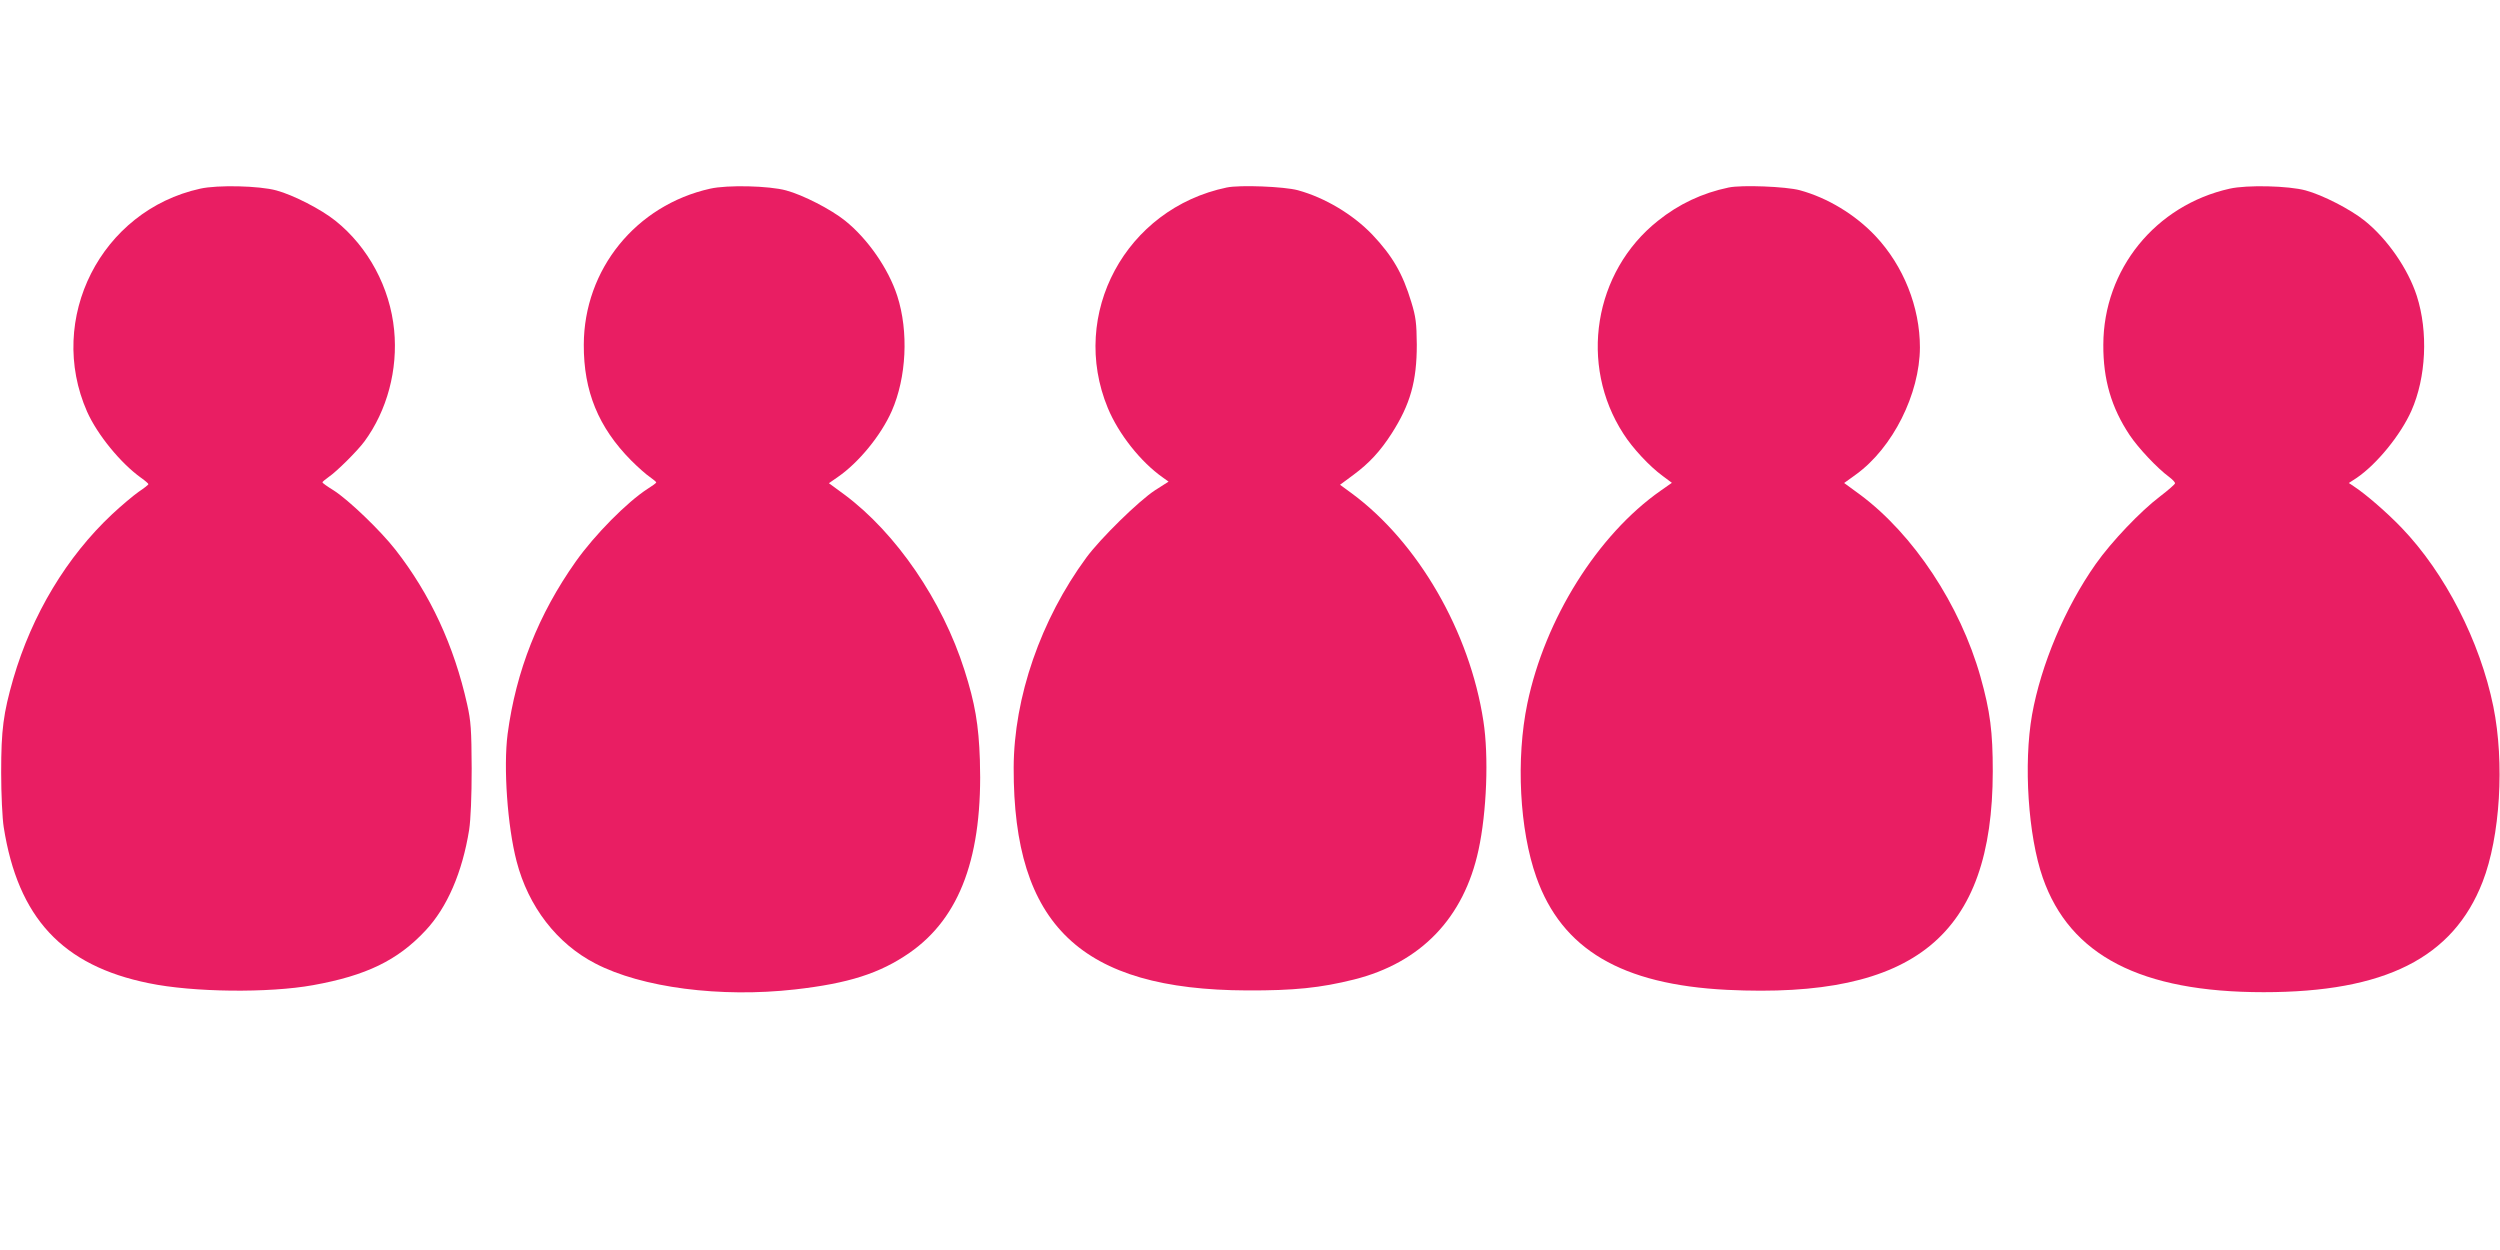 <?xml version="1.0" standalone="no"?>
<!DOCTYPE svg PUBLIC "-//W3C//DTD SVG 20010904//EN"
 "http://www.w3.org/TR/2001/REC-SVG-20010904/DTD/svg10.dtd">
<svg version="1.0" xmlns="http://www.w3.org/2000/svg"
 width="1280pt" height="640pt" viewBox="0 0 1280 640"
 preserveAspectRatio="xMidYMid meet">
<g transform="translate(0,640) scale(0.1,-0.1)"
fill="#e91e63" stroke="none">
<path d="M1025 5434 c-508 -112 -789 -666 -579 -1142 52 -117 172 -264 277
-339 20 -14 37 -29 37 -32 0 -3 -23 -21 -50 -39 -27 -19 -88 -70 -135 -114
-233 -218 -411 -514 -507 -843 -51 -178 -62 -261 -62 -480 0 -111 6 -236 13
-280 73 -464 300 -709 743 -799 226 -47 615 -51 841 -10 272 49 433 127 575
279 112 119 189 299 224 516 8 53 13 170 13 314 -1 200 -4 243 -23 328 -67
301 -189 564 -367 792 -77 99 -243 258 -318 305 -31 19 -56 37 -56 40 -1 3 14
15 32 28 40 27 147 133 183 182 116 158 172 367 152 570 -21 217 -132 425
-301 560 -72 58 -216 132 -302 155 -87 24 -301 29 -390 9z"/>
<path d="M3636 5434 c-380 -85 -646 -413 -647 -799 -1 -238 75 -423 242 -592
35 -35 78 -73 96 -85 18 -13 33 -25 33 -28 0 -3 -19 -17 -43 -32 -106 -68
-272 -236 -369 -373 -191 -270 -306 -560 -349 -883 -22 -170 -1 -472 46 -652
60 -232 207 -422 403 -523 238 -124 641 -176 1022 -133 274 31 434 82 586 187
261 181 377 498 361 988 -6 180 -25 291 -79 460 -113 356 -350 702 -615 899
l-79 58 46 32 c106 73 221 213 276 338 75 171 87 406 28 589 -45 139 -151 292
-267 385 -72 58 -216 132 -302 155 -87 24 -301 29 -389 9z"/>
<path d="M6281 5440 c-518 -108 -808 -648 -609 -1129 55 -133 169 -277 282
-356 l29 -21 -69 -44 c-83 -54 -280 -247 -352 -345 -233 -317 -371 -715 -372
-1076 -2 -807 345 -1137 1195 -1140 240 -1 376 13 548 56 342 86 562 315 637
663 42 194 53 479 25 660 -70 458 -334 915 -674 1166 l-60 44 69 51 c81 60
137 121 195 211 96 150 129 268 129 455 -1 111 -5 143 -28 218 -44 146 -96
236 -200 346 -99 103 -242 189 -381 227 -70 19 -297 28 -364 14z"/>
<path d="M8851 5440 c-135 -28 -256 -85 -363 -171 -328 -261 -405 -737 -176
-1090 47 -74 134 -167 201 -216 l47 -35 -57 -40 c-323 -226 -593 -657 -683
-1090 -59 -284 -40 -647 46 -889 131 -370 437 -550 976 -577 962 -47 1360 279
1361 1118 0 203 -13 307 -63 485 -104 368 -343 729 -616 932 l-82 60 61 44
c188 136 326 412 327 650 0 207 -84 418 -228 571 -103 109 -244 195 -387 234
-70 19 -297 28 -364 14z"/>
<path d="M11416 5434 c-380 -85 -646 -413 -647 -799 -1 -178 41 -322 135 -463
44 -66 142 -170 202 -214 17 -13 31 -27 30 -33 -1 -5 -35 -35 -77 -67 -99 -75
-248 -231 -329 -346 -157 -223 -280 -515 -326 -772 -44 -251 -20 -619 55 -834
139 -398 502 -586 1131 -586 621 0 970 176 1121 565 90 231 113 610 55 897
-68 334 -247 684 -470 916 -74 77 -184 173 -246 213 l-24 16 40 26 c104 71
225 220 280 343 76 171 87 405 28 589 -45 139 -151 292 -267 385 -72 58 -216
132 -302 155 -87 24 -301 29 -389 9z"/>
</g>
</svg>
